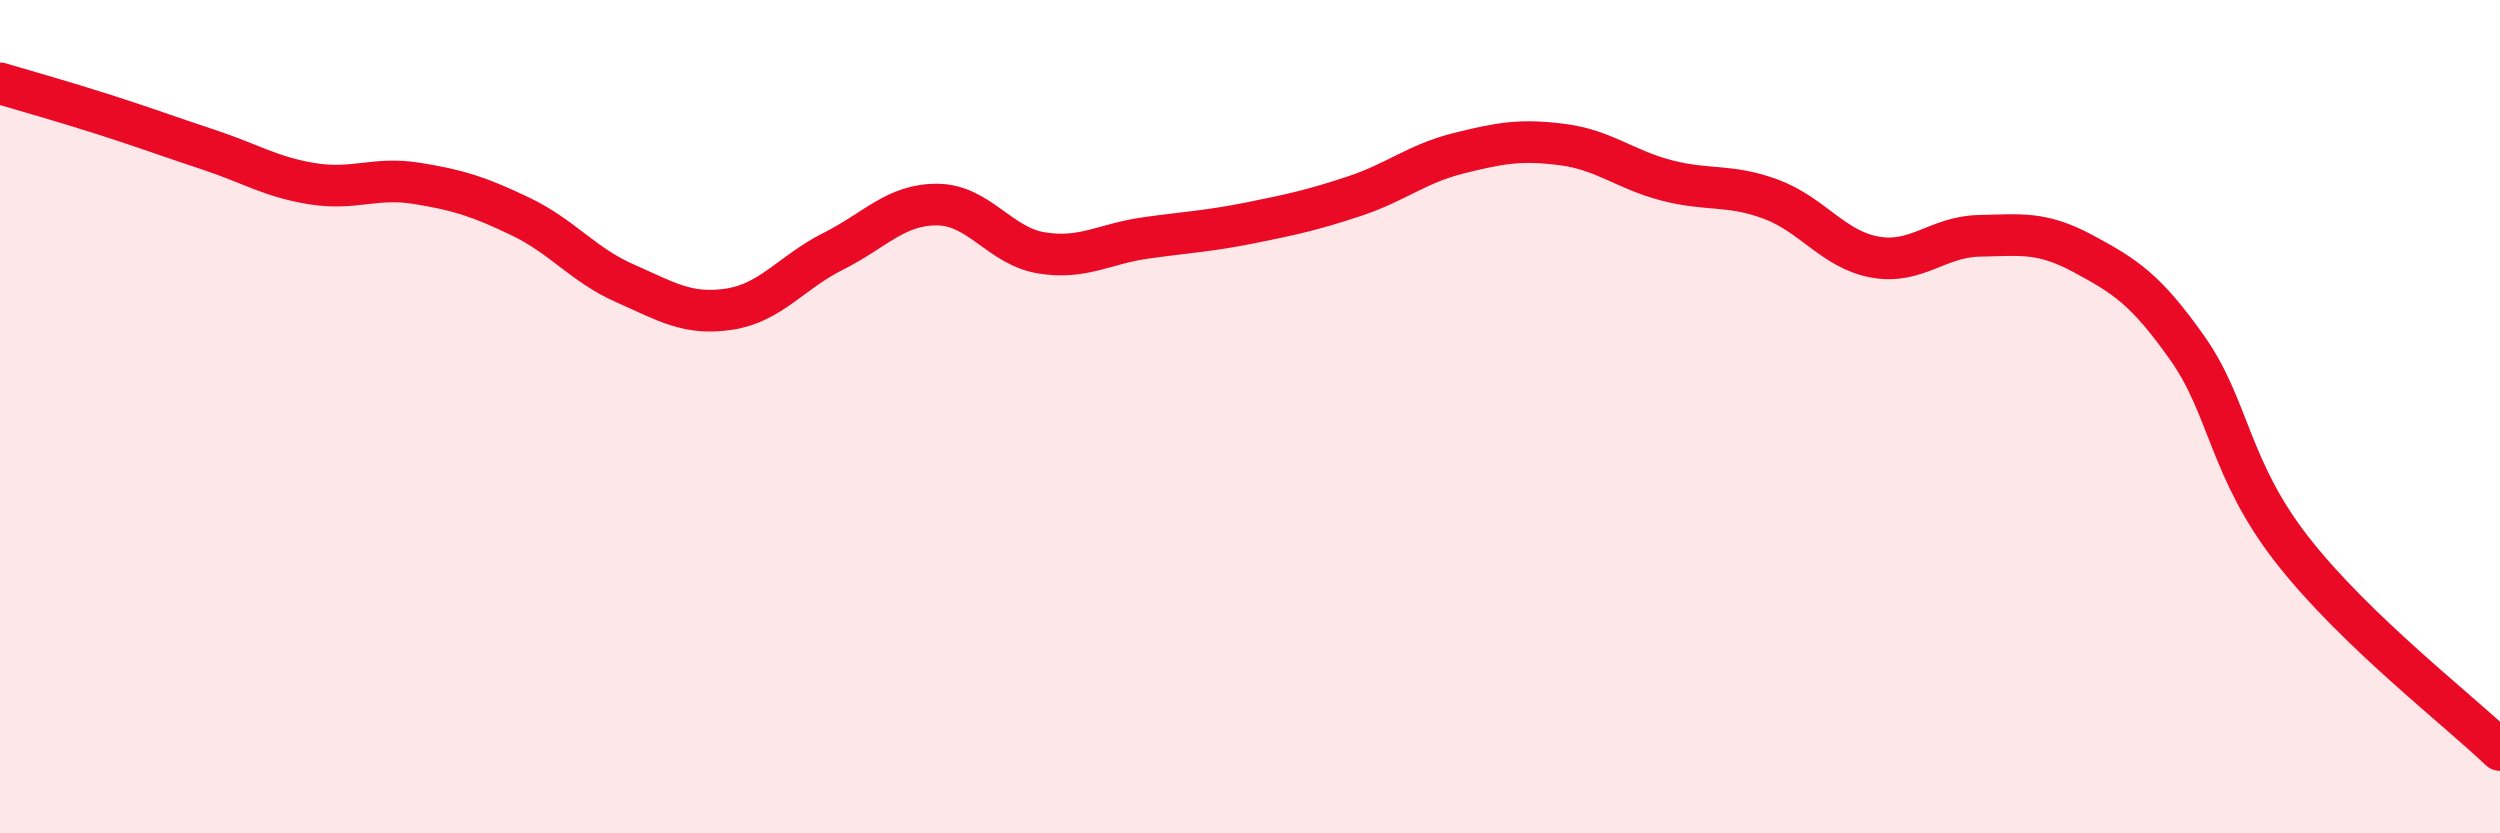 
    <svg width="60" height="20" viewBox="0 0 60 20" xmlns="http://www.w3.org/2000/svg">
      <path
        d="M 0,2 C 0.5,2.15 1.5,2.43 2.5,2.75 C 3.5,3.07 4,3.26 5,3.59 C 6,3.92 6.5,4.25 7.5,4.41 C 8.5,4.57 9,4.24 10,4.4 C 11,4.56 11.5,4.72 12.5,5.2 C 13.5,5.68 14,6.36 15,6.8 C 16,7.24 16.5,7.57 17.5,7.42 C 18.5,7.27 19,6.53 20,6.03 C 21,5.53 21.5,4.9 22.5,4.91 C 23.5,4.92 24,5.91 25,6.07 C 26,6.23 26.5,5.85 27.5,5.71 C 28.5,5.57 29,5.55 30,5.35 C 31,5.15 31.5,5.04 32.5,4.71 C 33.5,4.38 34,3.93 35,3.68 C 36,3.43 36.5,3.34 37.5,3.47 C 38.5,3.6 39,4.07 40,4.33 C 41,4.59 41.5,4.41 42.5,4.78 C 43.5,5.15 44,5.99 45,6.17 C 46,6.35 46.5,5.68 47.5,5.66 C 48.5,5.64 49,5.55 50,6.09 C 51,6.63 51.5,6.94 52.5,8.36 C 53.5,9.78 53.5,11.25 55,13.18 C 56.5,15.11 59,17.04 60,18L60 20L0 20Z"
        fill="#EB0A25"
        opacity="0.1"
        stroke-linecap="round"
        stroke-linejoin="round"
      />
      <path
        d="M 0,2 C 0.5,2.15 1.5,2.43 2.5,2.75 C 3.5,3.07 4,3.26 5,3.59 C 6,3.92 6.5,4.25 7.5,4.41 C 8.5,4.57 9,4.24 10,4.4 C 11,4.56 11.5,4.72 12.5,5.2 C 13.5,5.68 14,6.36 15,6.8 C 16,7.24 16.5,7.57 17.5,7.42 C 18.5,7.27 19,6.53 20,6.03 C 21,5.53 21.5,4.9 22.5,4.91 C 23.5,4.92 24,5.91 25,6.07 C 26,6.23 26.5,5.85 27.5,5.71 C 28.5,5.57 29,5.55 30,5.35 C 31,5.15 31.5,5.04 32.5,4.71 C 33.5,4.38 34,3.93 35,3.68 C 36,3.43 36.5,3.34 37.5,3.47 C 38.5,3.6 39,4.07 40,4.33 C 41,4.59 41.5,4.41 42.5,4.78 C 43.5,5.15 44,5.99 45,6.17 C 46,6.35 46.5,5.68 47.5,5.66 C 48.5,5.64 49,5.55 50,6.09 C 51,6.63 51.5,6.94 52.5,8.36 C 53.5,9.78 53.5,11.25 55,13.18 C 56.5,15.11 59,17.04 60,18"
        stroke="#EB0A25"
        stroke-width="1"
        fill="none"
        stroke-linecap="round"
        stroke-linejoin="round"
      />
    </svg>
  